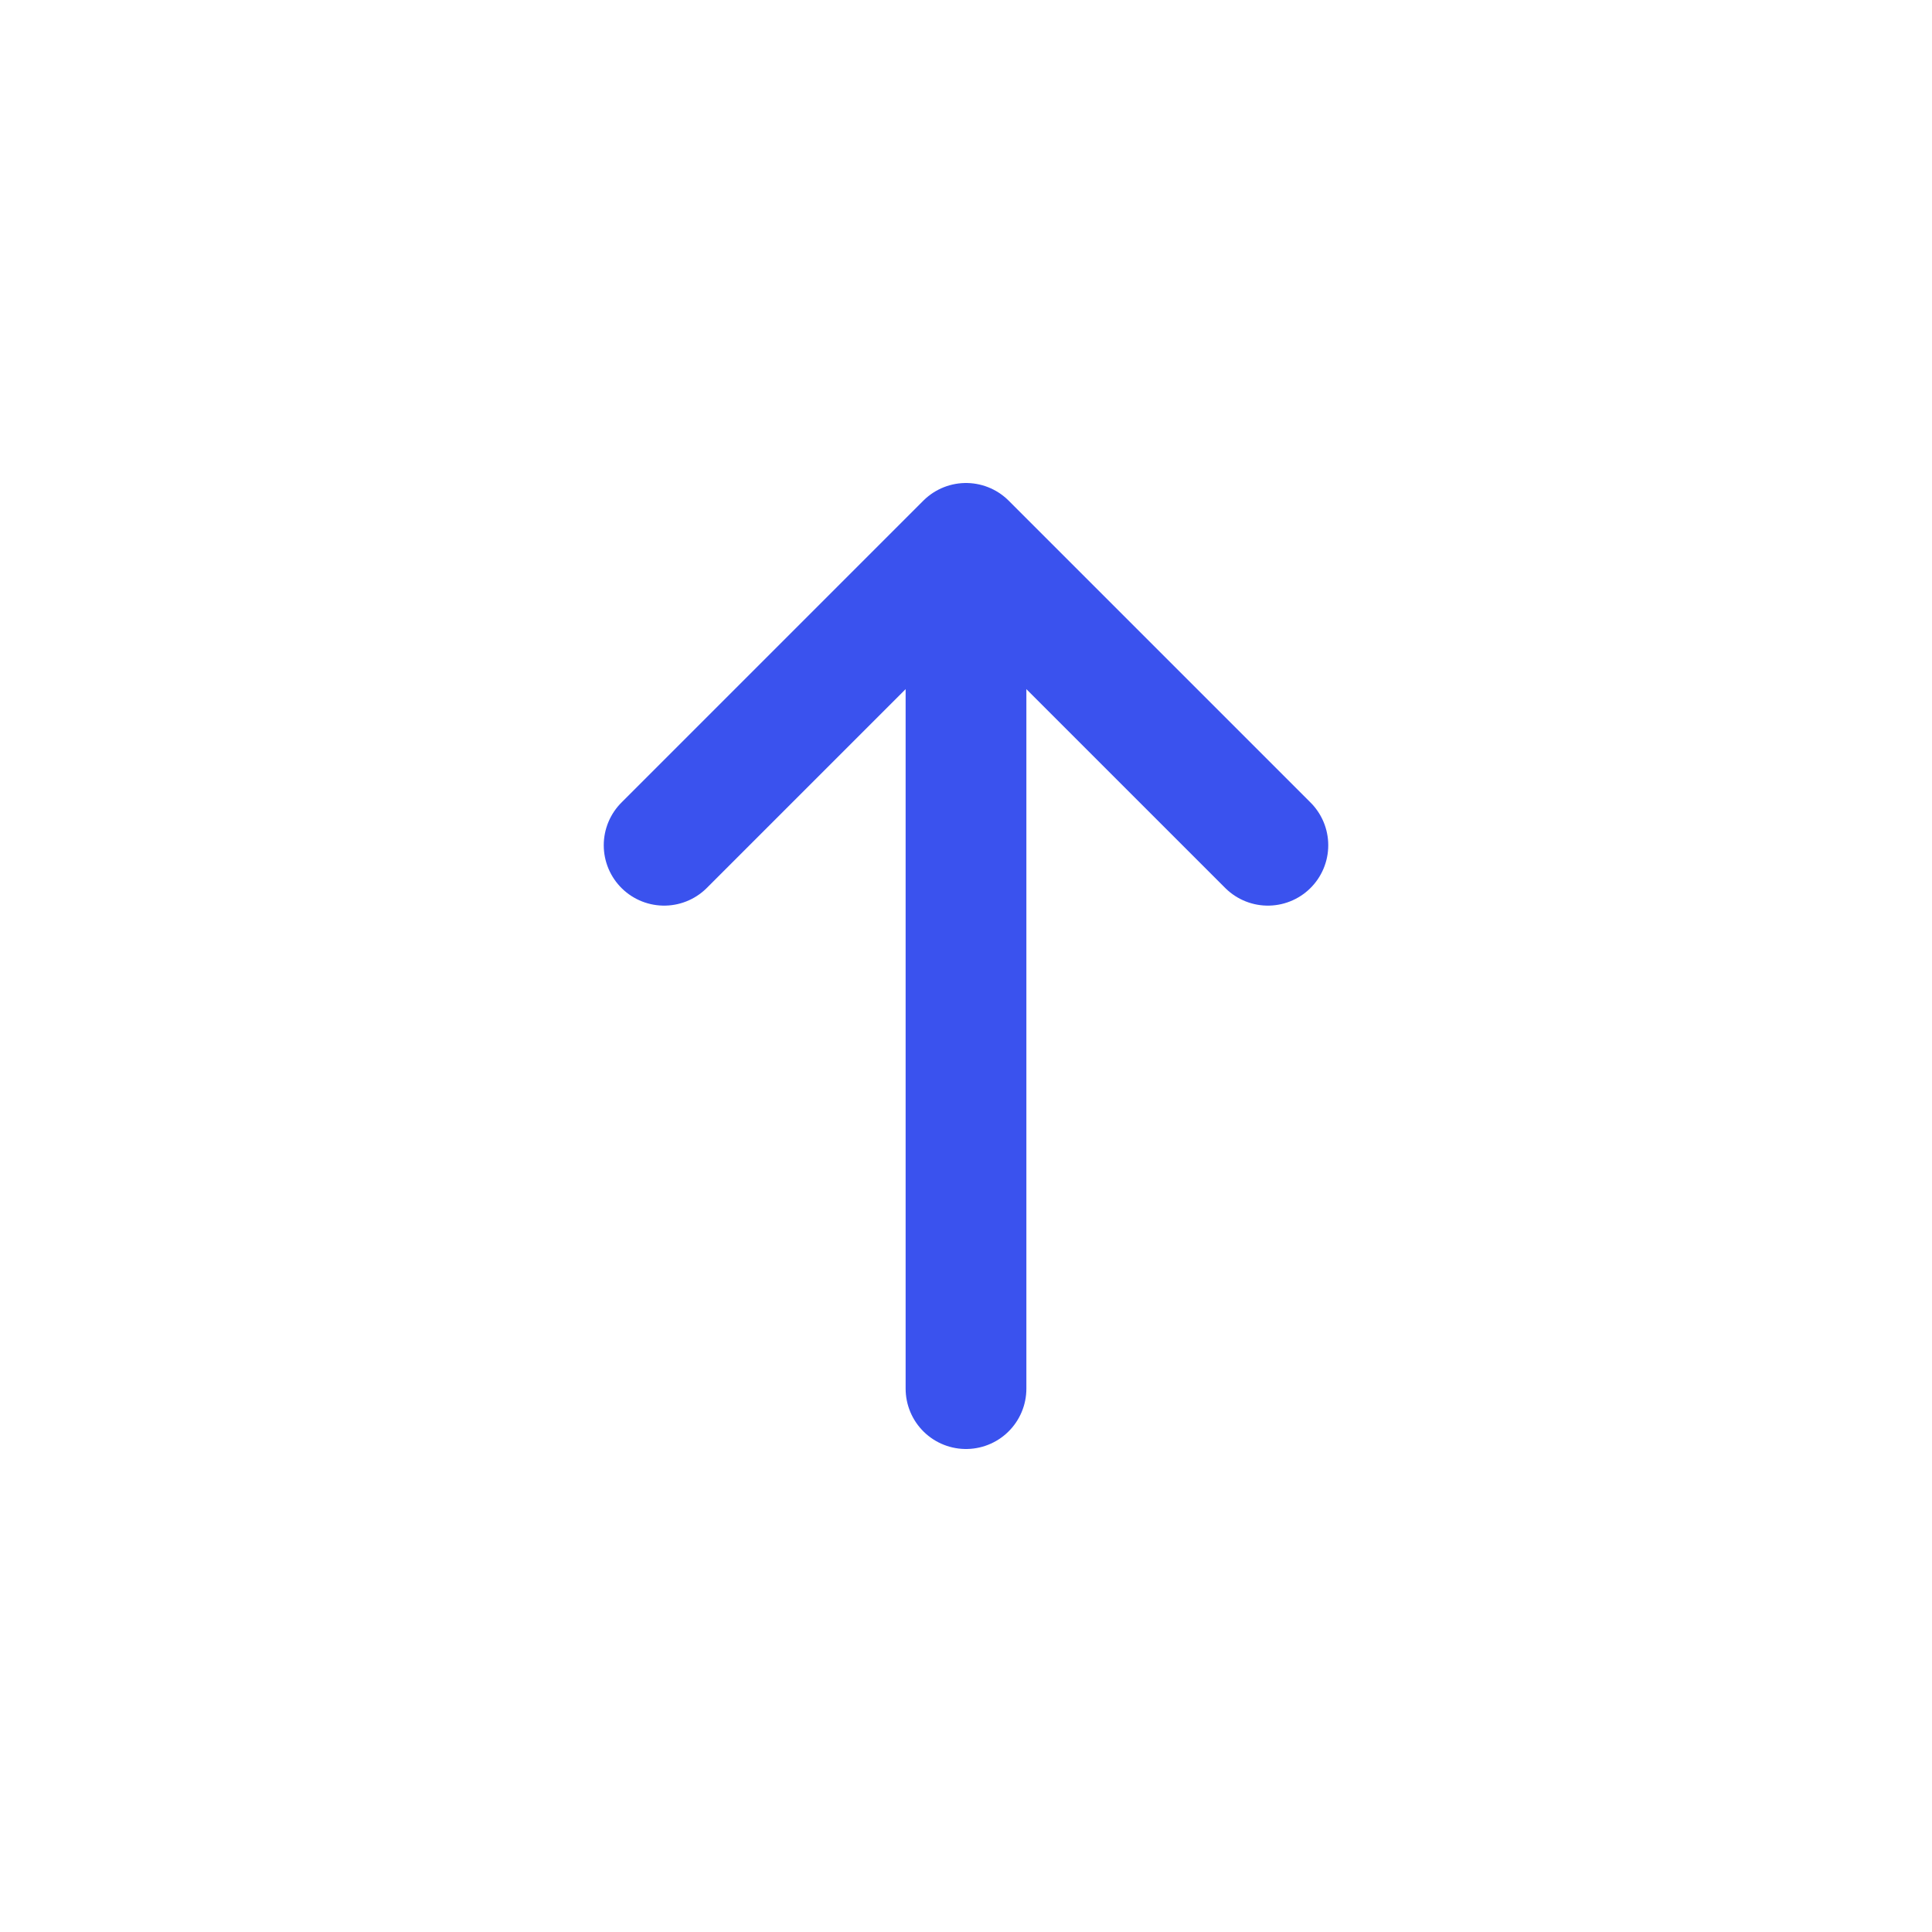 <?xml version="1.0" encoding="utf-8"?>
<svg width="800px" height="800px" viewBox="0 0 24 24" fill="none" xmlns="http://www.w3.org/2000/svg">
<path d="M15.75 10.5L12 6.75M12 6.75L8.25 10.5M12 6.75L12 17.25" stroke="#3A52EE" stroke-width="1.5" stroke-linecap="round" stroke-linejoin="round"/>
</svg>